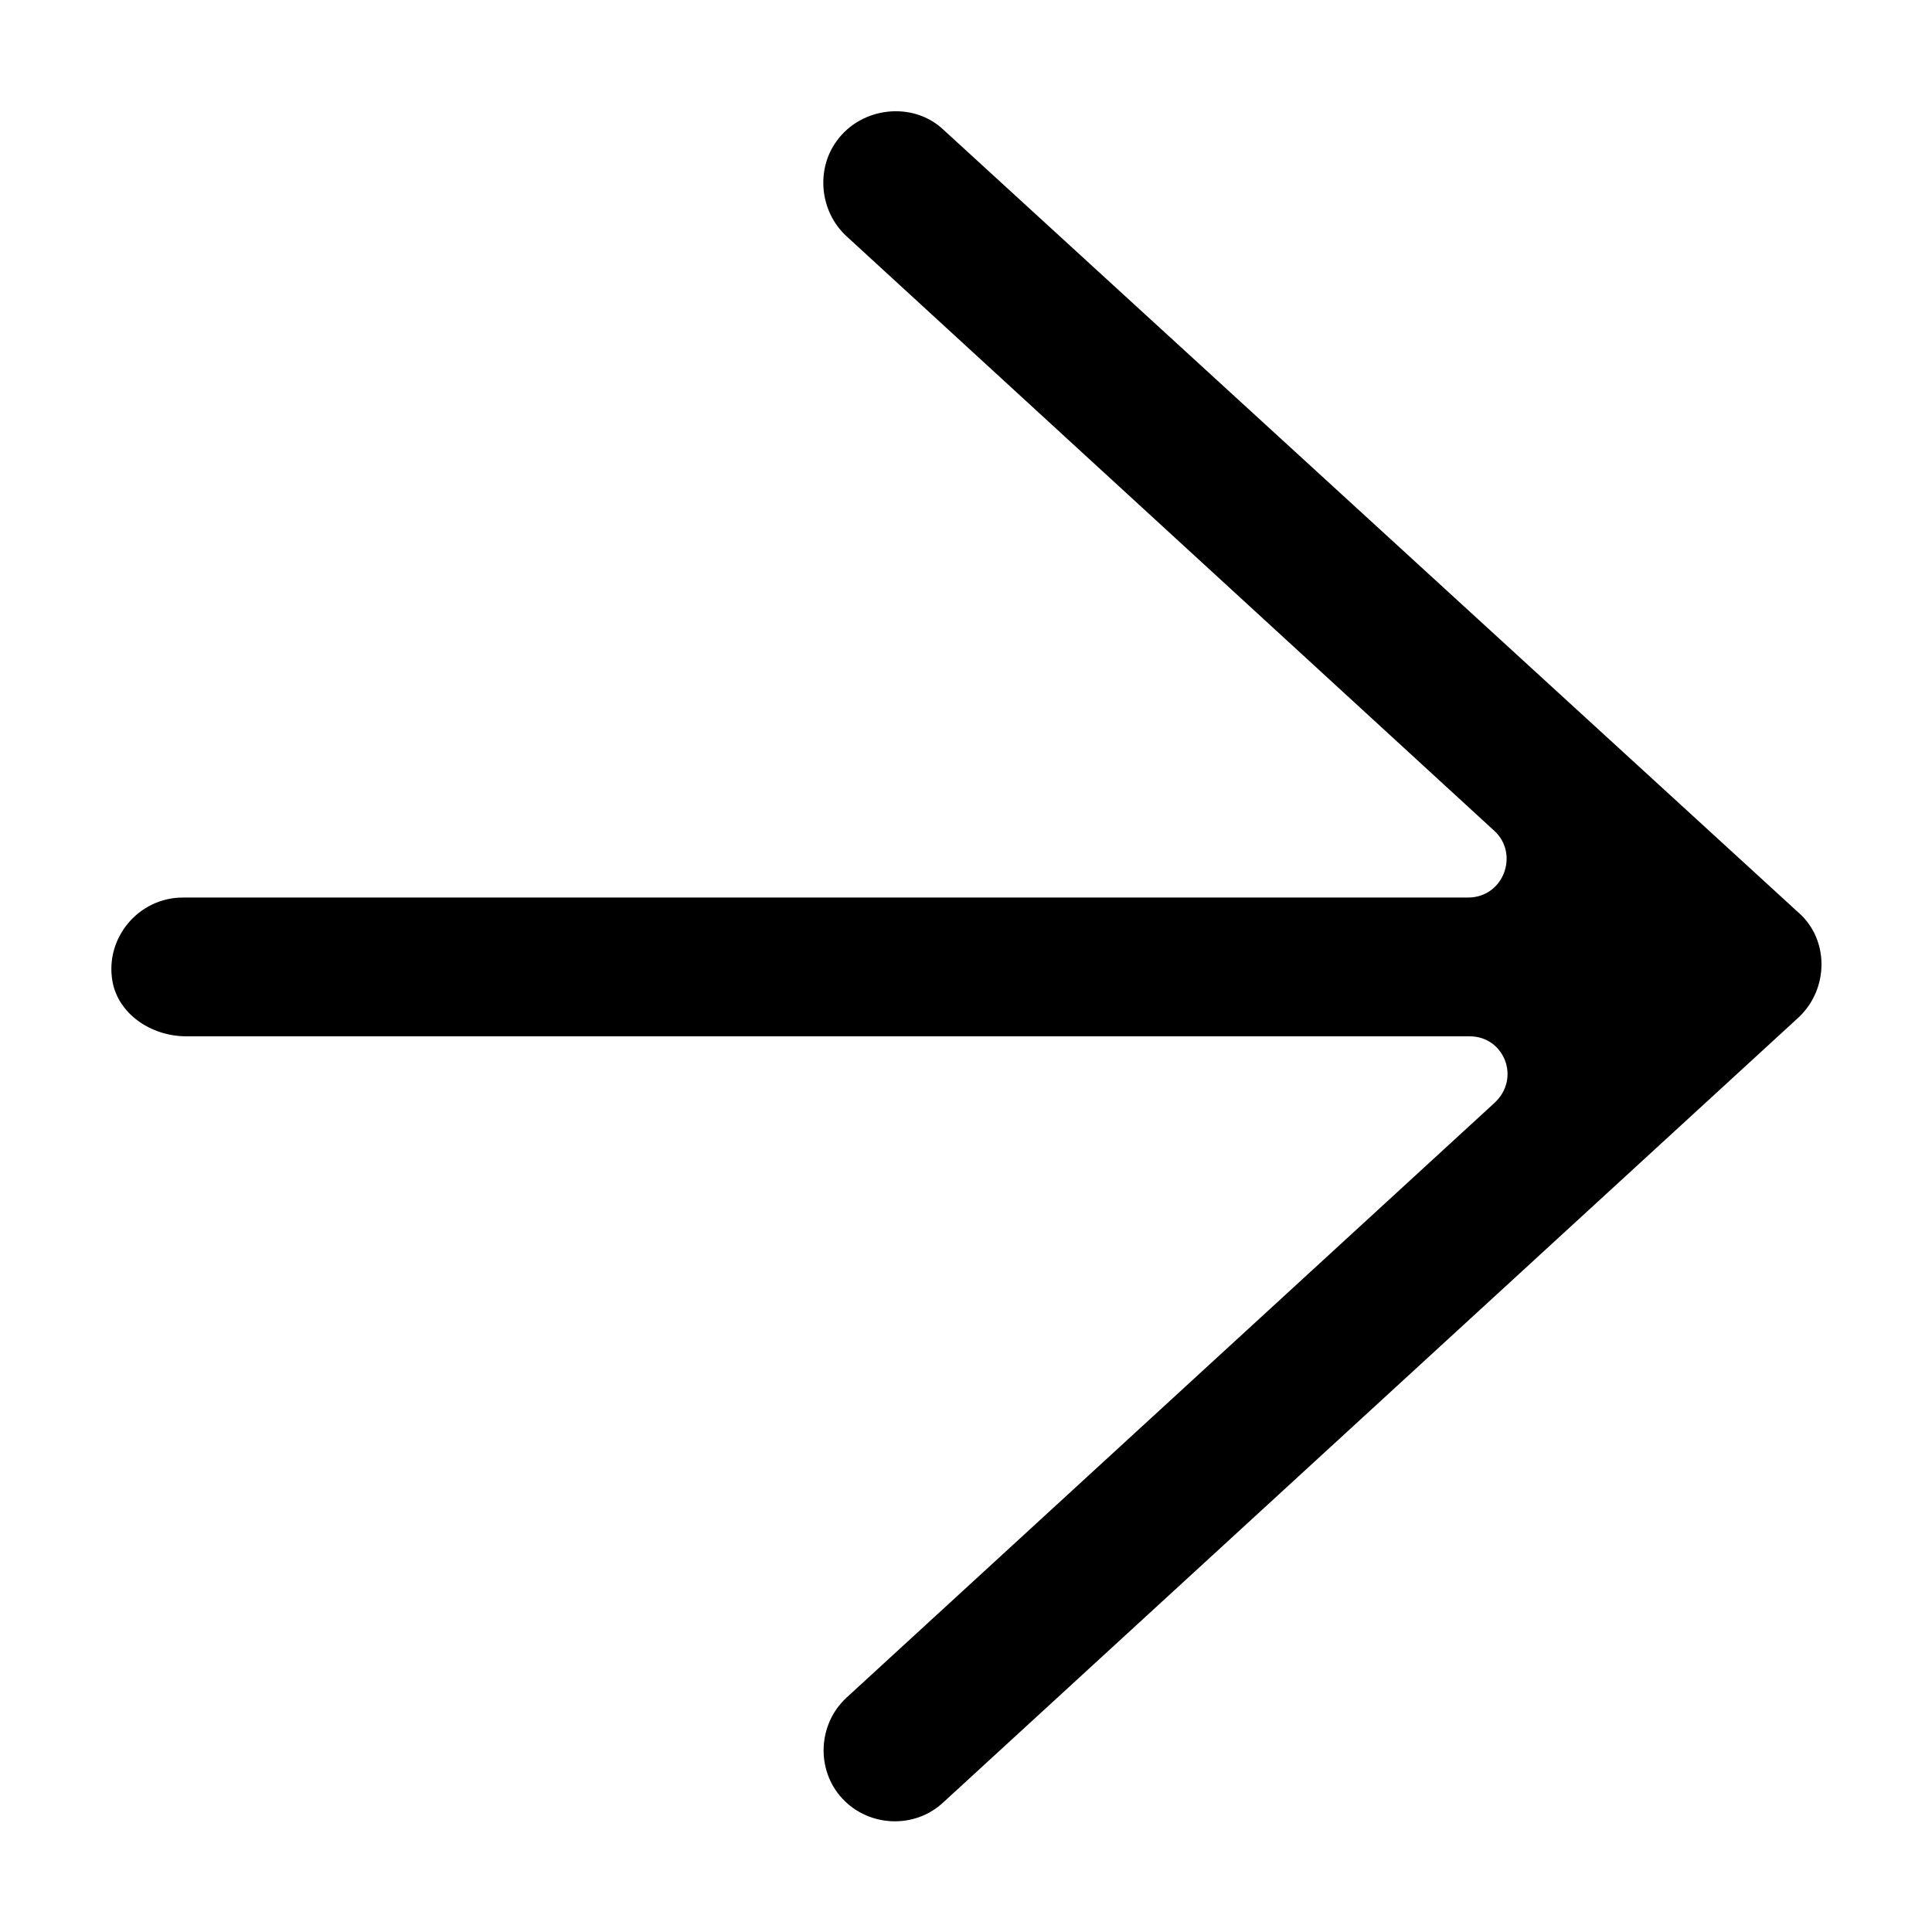 <?xml version="1.0" encoding="UTF-8"?>
<!-- The Best Svg Icon site in the world: iconSvg.co, Visit us! https://iconsvg.co -->
<svg fill="#000000" width="800px" height="800px" version="1.1" viewBox="144 144 512 512" xmlns="http://www.w3.org/2000/svg">
 <path d="m193.44 418.64h340.07c9.07 0 13.602 11.082 6.551 17.633l-171.8 157.69c-7.559 7.055-8.062 19.145-1.008 26.703 7.055 7.559 19.145 8.062 26.703 1.008l226.71-208.07c8.062-7.559 8.062-20.656 0-27.711l-226.71-207.57c-8.062-7.559-21.664-6.047-28.215 3.023-5.543 7.559-4.535 18.641 2.519 25.191l171.8 157.69c6.551 6.047 2.519 17.633-7.055 17.633h-340.57c-11.586 0-20.656 10.578-18.641 22.168 1.512 8.562 10.074 14.609 19.648 14.609z"/>
</svg>